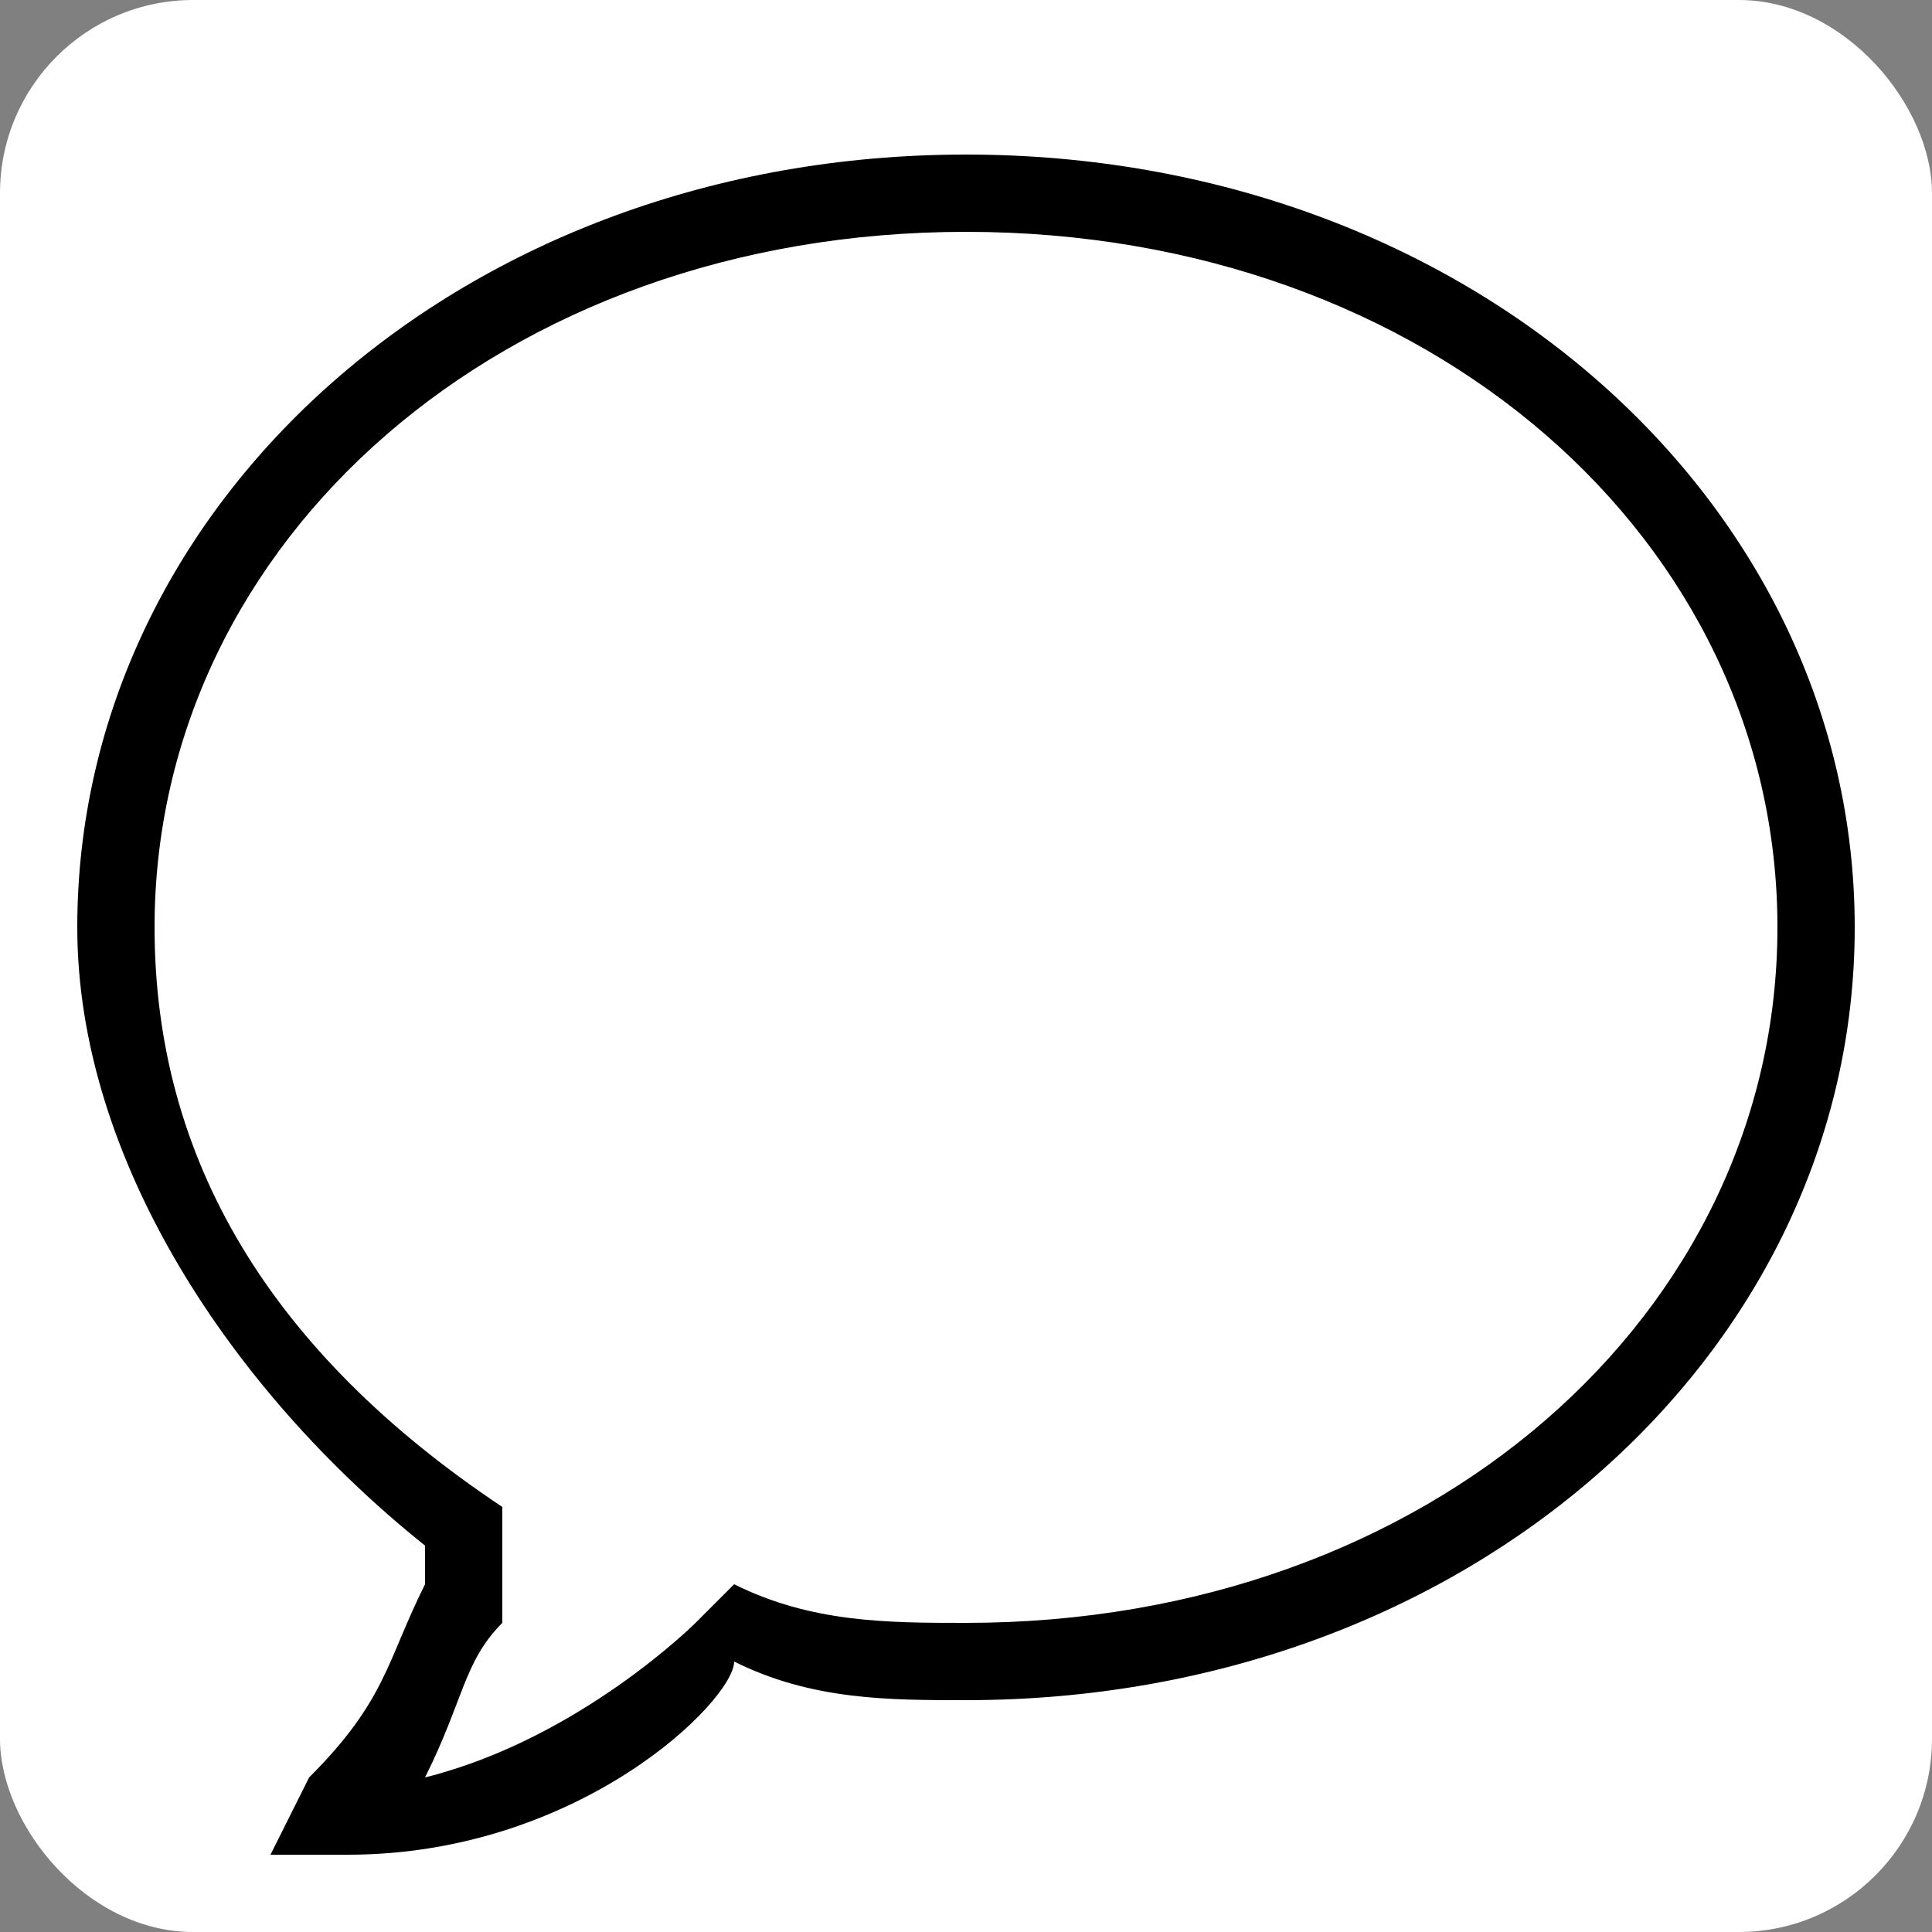 <?xml version="1.0" encoding="UTF-8"?>
<svg width="48px" height="48px" viewBox="0 0 50 50" xmlns="http://www.w3.org/2000/svg">
 <rect x="0" y="0" width="50" height="50" fill="#808080" stroke="none"/>
 <rect rx="5" width="50" height="50" fill="white"/>
 <path d="m25 4c-13 0-23 9-23 20 0 6 4 12 9 16v1c-1 2-1 3-3 5l-1 2h2c6 0 10-4 10-5 2 1 4 1 6 1 13 0 23-9 23-20s-10-20-23-20zm0 2c12 0 21 8 21 18s-9 18-21 18c-2 0-4 0-6-1l-1 1s-3 3-7 4c1-2 1-3 2-4v-3c-6-4-9-9-9-15 0-10 9-18 21-18z" fill="black"/>
</svg>
